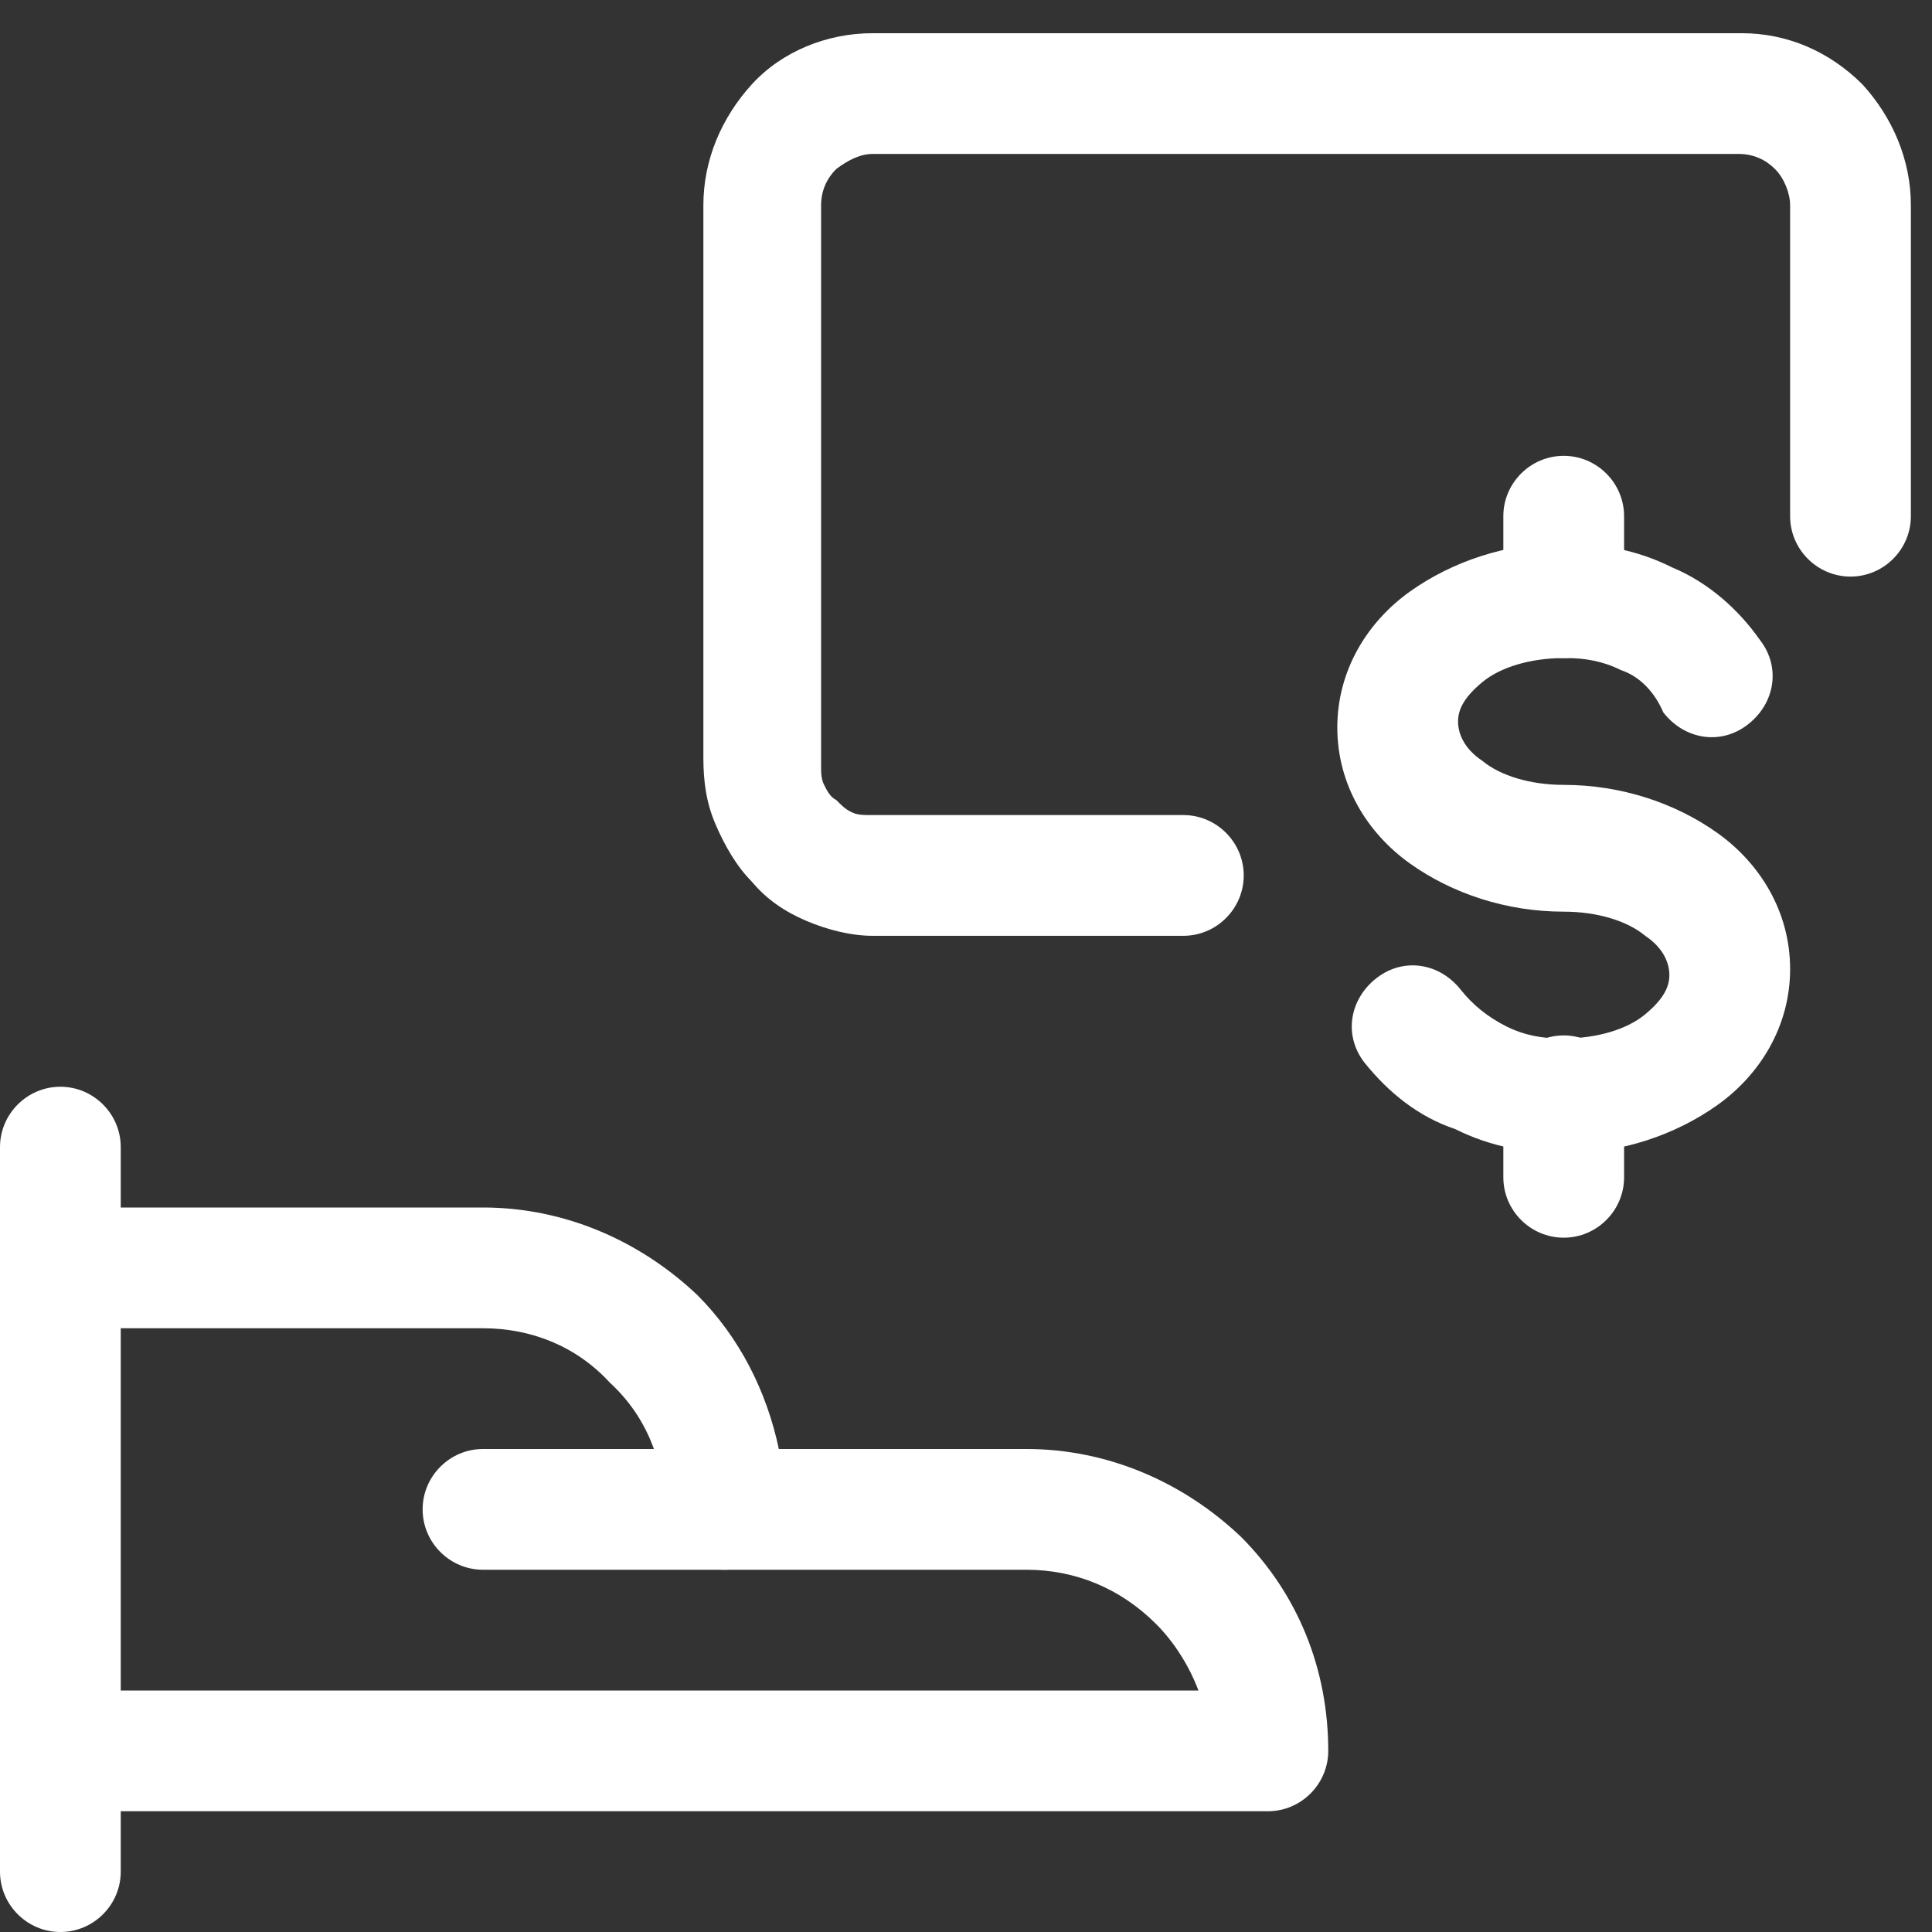 <?xml version="1.0" encoding="UTF-8"?> <!-- Generator: Adobe Illustrator 24.3.0, SVG Export Plug-In . SVG Version: 6.00 Build 0) --> <svg xmlns="http://www.w3.org/2000/svg" xmlns:xlink="http://www.w3.org/1999/xlink" version="1.1" id="Layer_1" x="0px" y="0px" viewBox="0 0 64 64" style="enable-background:new 0 0 64 64;" xml:space="preserve"><rect x="0" y="0" width="64" height="64" fill="#333333" stroke="none"/> <style type="text/css"> .st0{fill-rule:evenodd;clip-rule:evenodd;fill:#FFFFFF;} </style> <path class="st0" d="M2,36c1.1,0,2,0.9,2,2v24c0,1.1-0.9,2-2,2s-2-0.9-2-2V38C0,36.9,0.9,36,2,36z"></path> <path class="st0" d="M0,42c0-1.1,0.9-2,2-2h14c2.7,0,5.2,1.1,7.1,2.9c1.4,1.4,2.3,3.2,2.7,5.1H34c2.7,0,5.2,1.1,7.1,2.9 c1.9,1.9,2.9,4.4,2.9,7.1c0,1.1-0.9,2-2,2H2c-1.1,0-2-0.9-2-2s0.9-2,2-2h37.7c-0.3-0.8-0.8-1.6-1.4-2.2C37.1,52.6,35.6,52,34,52H24 c-1.1,0-2-0.9-2-2c0-1.6-0.6-3.1-1.8-4.2C19.1,44.6,17.6,44,16,44H2C0.9,44,0,43.1,0,42z"></path> <path class="st0" d="M14,50c0-1.1,0.9-2,2-2h8c1.1,0,2,0.9,2,2s-0.9,2-2,2h-8C14.9,52,14,51.1,14,50z"></path> <path class="st0" d="M53.7,22.2c-0.6-0.3-1.2-0.4-1.8-0.4c0,0-0.1,0-0.1,0c-1.1,0-2.1,0.3-2.7,0.8c-0.6,0.5-0.8,0.9-0.8,1.3 c0,0.4,0.2,0.9,0.8,1.3c0.6,0.5,1.6,0.8,2.7,0.8c1.9,0,3.7,0.6,5.1,1.6c1.4,1,2.4,2.6,2.4,4.5c0,1.9-1,3.5-2.4,4.5 c-1.4,1-3.2,1.6-5,1.6c-1.3,0-2.5-0.2-3.7-0.8C47,37,46,36.2,45.2,35.2c-0.7-0.9-0.5-2.1,0.4-2.8c0.9-0.7,2.1-0.5,2.8,0.4 c0.4,0.5,0.9,0.9,1.5,1.2s1.2,0.4,1.8,0.4c0,0,0.1,0,0.1,0c1.1,0,2.1-0.3,2.7-0.8c0.6-0.5,0.8-0.9,0.8-1.3c0-0.4-0.2-0.9-0.8-1.3 c-0.6-0.5-1.6-0.8-2.7-0.8c-1.9,0-3.7-0.6-5.1-1.6c-1.4-1-2.4-2.6-2.4-4.5c0-1.9,1-3.5,2.4-4.5c1.4-1,3.2-1.6,5-1.6 c1.3,0,2.5,0.2,3.7,0.8c1.2,0.5,2.2,1.4,2.9,2.4c0.7,0.9,0.5,2.1-0.4,2.8c-0.9,0.7-2.1,0.5-2.8-0.4C54.8,22.9,54.3,22.4,53.7,22.2z"></path> <path class="st0" d="M51.8,34.3c1.1,0,2,0.9,2,2v2.7c0,1.1-0.9,2-2,2c-1.1,0-2-0.9-2-2v-2.7C49.8,35.2,50.7,34.3,51.8,34.3z"></path> <path class="st0" d="M51.8,15.1c1.1,0,2,0.9,2,2v2.7c0,1.1-0.9,2-2,2c-1.1,0-2-0.9-2-2v-2.7C49.8,16,50.7,15.1,51.8,15.1z"></path> <path class="st0" d="M28.9,1.1L28.9,1.1l28.8,0l0,0c1.5,0,2.9,0.6,4,1.7c1,1.1,1.6,2.5,1.6,4v10.3c0,1.1-0.9,2-2,2c-1.1,0-2-0.9-2-2 V6.8l0,0c0-0.4-0.2-0.9-0.5-1.2c-0.3-0.3-0.7-0.5-1.2-0.5H28.9c-0.4,0-0.8,0.2-1.2,0.5c-0.3,0.3-0.5,0.7-0.5,1.2l0,0v18.6l0,0 c0,0.2,0,0.4,0.1,0.6c0.1,0.2,0.2,0.4,0.4,0.5c0.2,0.2,0.3,0.3,0.5,0.4c0.2,0.1,0.4,0.1,0.6,0.1h10.4c1.1,0,2,0.9,2,2 c0,1.1-0.9,2-2,2H28.9l0,0c-0.7,0-1.5-0.2-2.2-0.5c-0.7-0.3-1.3-0.7-1.8-1.3c-0.5-0.5-0.9-1.2-1.2-1.9c-0.3-0.7-0.4-1.4-0.4-2.2V6.8 c0-1.5,0.6-2.9,1.6-4C25.9,1.7,27.4,1.1,28.9,1.1z"></path> </svg> 